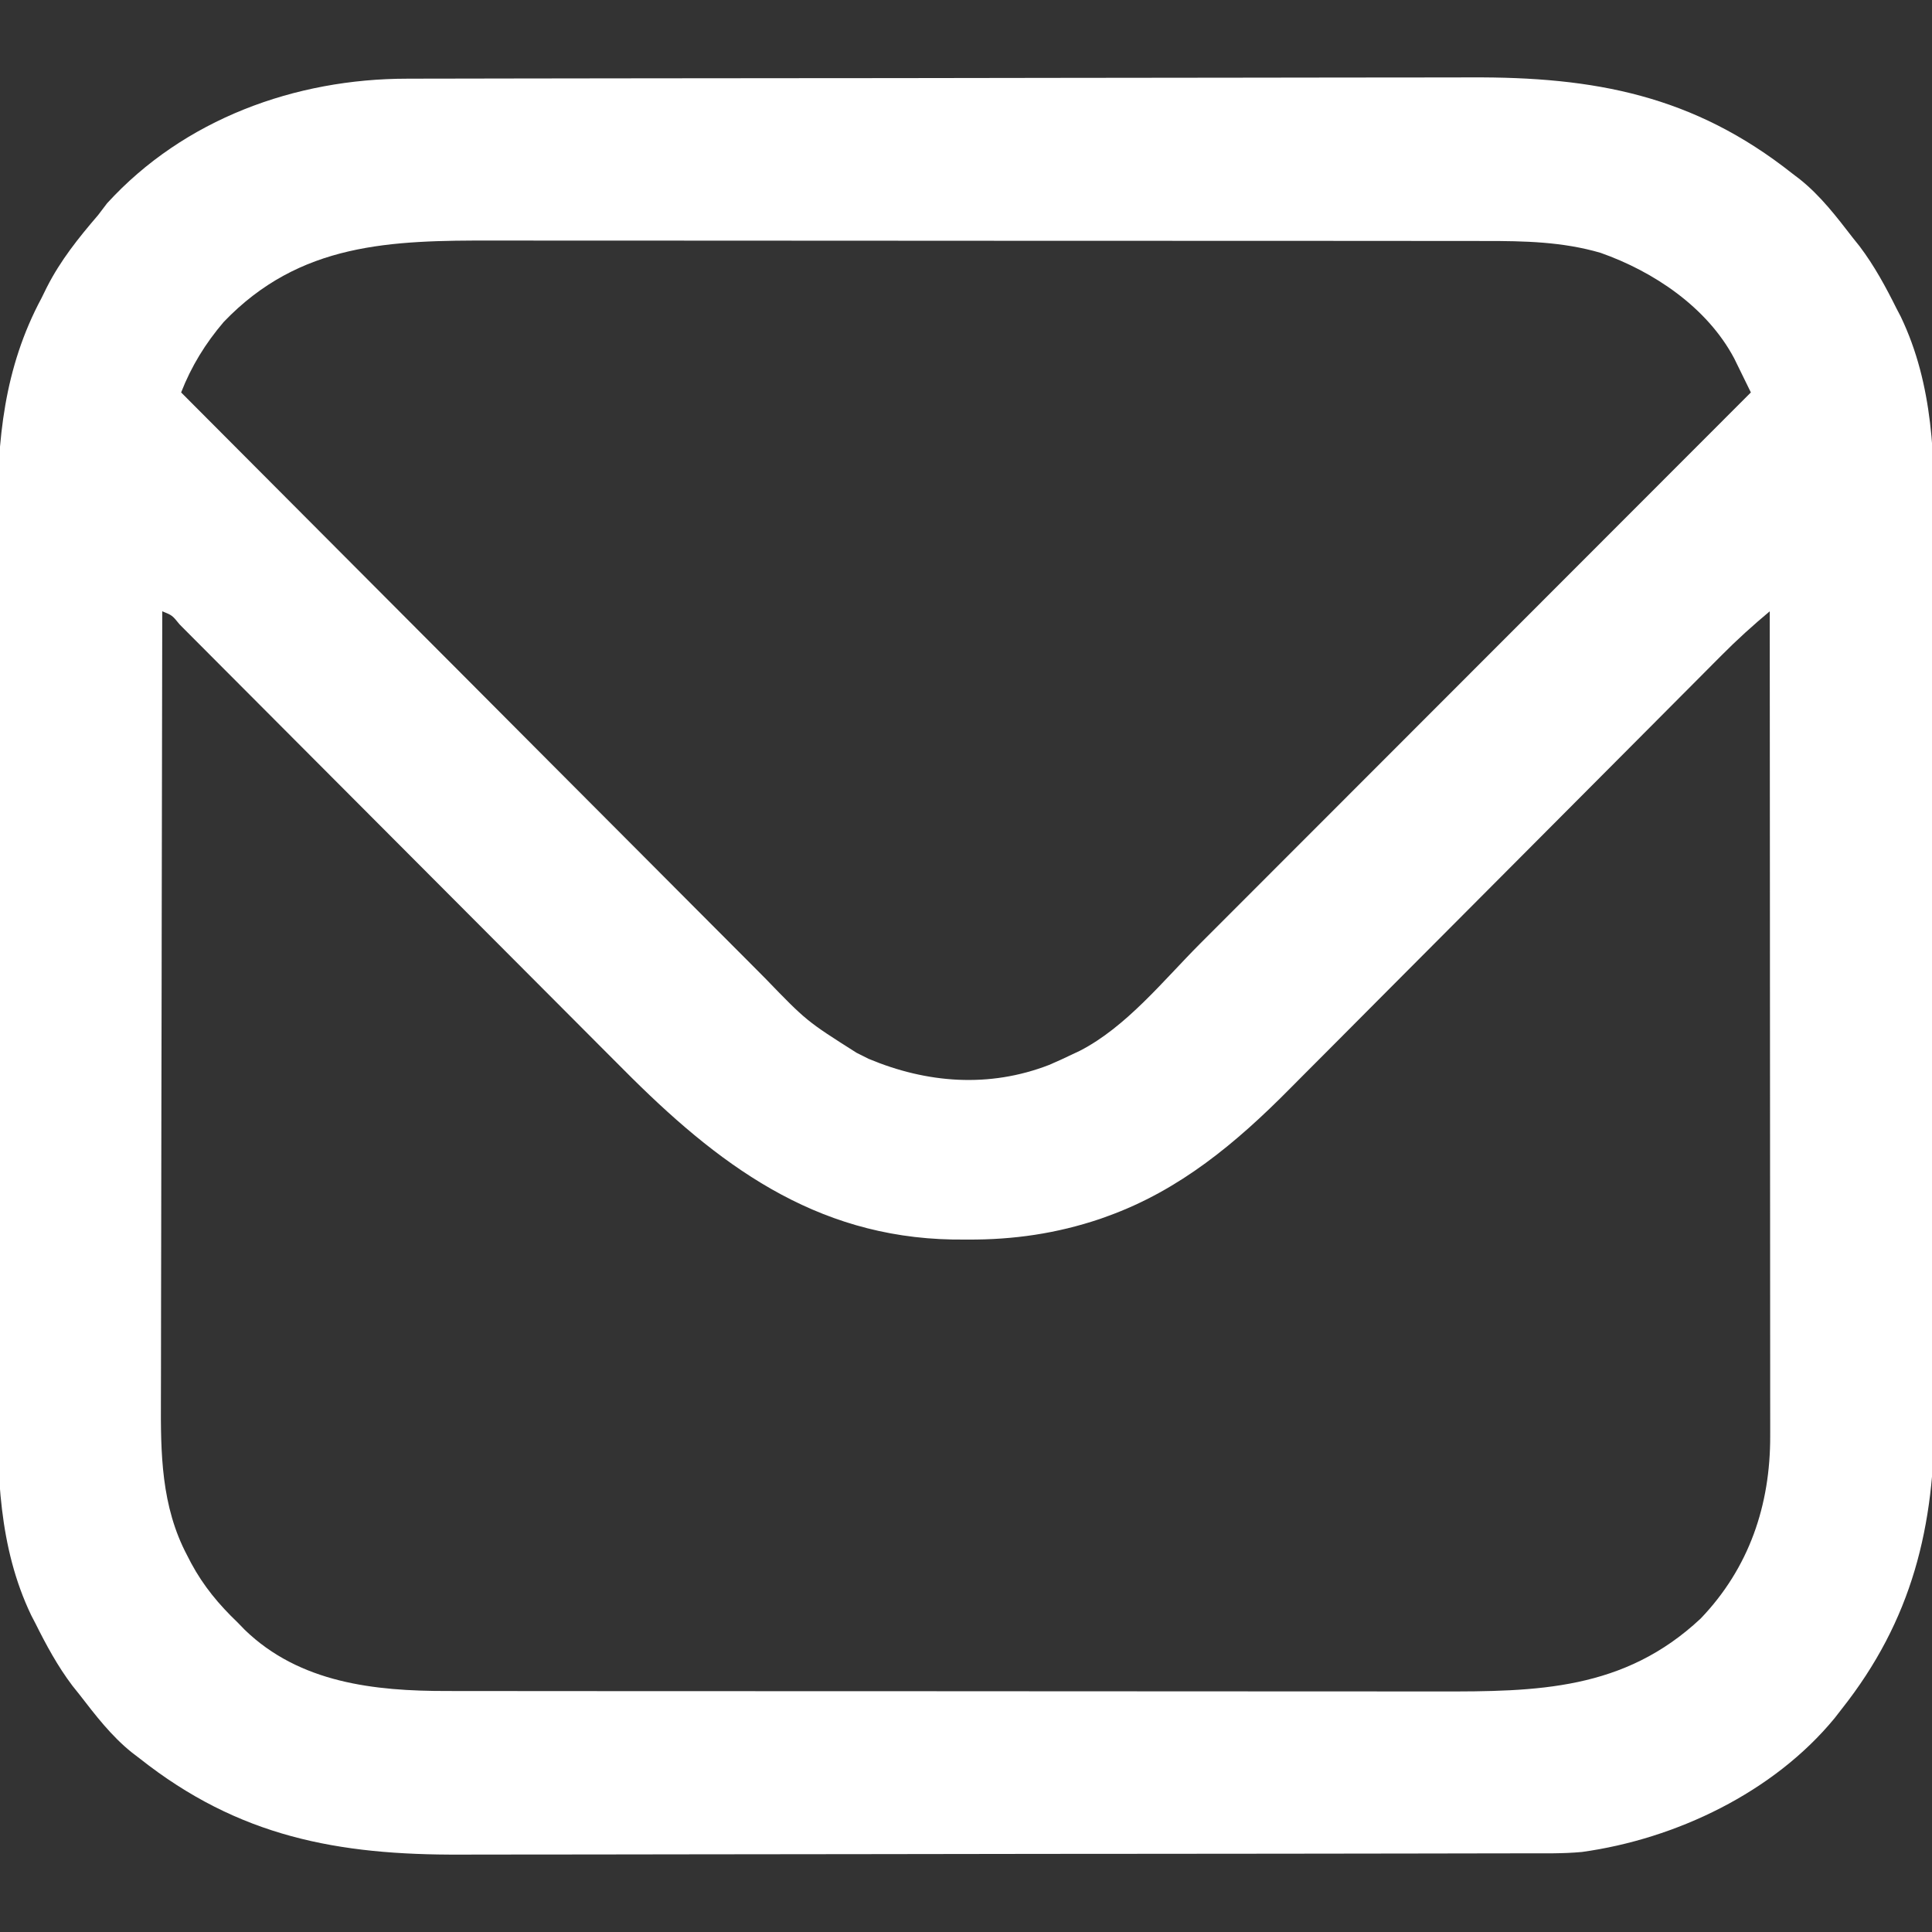 <?xml version="1.0" encoding="UTF-8"?>
<svg version="1.1" xmlns="http://www.w3.org/2000/svg" width="512" height="512">
<rect width="100%" height="100%" fill="#333333" stroke="none"/>
<path d="M0 0 C1.307 -0.004 2.614 -0.007 3.96 -0.011 C7.577 -0.021 11.194 -0.025 14.811 -0.028 C18.716 -0.031 22.622 -0.041 26.527 -0.05 C35.956 -0.069 45.384 -0.08 54.813 -0.088 C59.261 -0.093 63.708 -0.098 68.156 -0.103 C82.957 -0.12 97.757 -0.135 112.558 -0.142 C116.396 -0.144 120.233 -0.146 124.071 -0.148 C125.025 -0.148 125.979 -0.149 126.961 -0.149 C142.389 -0.158 157.818 -0.183 173.246 -0.216 C189.111 -0.249 204.977 -0.267 220.843 -0.27 C229.74 -0.272 238.637 -0.281 247.535 -0.306 C255.117 -0.328 262.699 -0.336 270.282 -0.326 C274.142 -0.322 278.003 -0.324 281.864 -0.343 C314.568 -0.5 340.798 4.357 367.068 25.147 C367.727 25.65 368.386 26.153 369.065 26.671 C374.571 31.071 378.776 36.598 383.068 42.147 C383.667 42.895 384.265 43.642 384.881 44.413 C388.79 49.589 391.808 55.171 394.693 60.96 C395.054 61.651 395.414 62.342 395.785 63.053 C404.485 81.214 404.797 100.737 404.715 120.452 C404.719 123.239 404.731 126.025 404.742 128.812 C404.764 135.544 404.759 142.276 404.745 149.008 C404.734 154.487 404.732 159.967 404.738 165.446 C404.739 166.623 404.739 166.623 404.74 167.824 C404.741 169.419 404.743 171.015 404.745 172.61 C404.759 187.51 404.743 202.41 404.716 217.309 C404.693 230.048 404.697 242.786 404.72 255.524 C404.747 270.377 404.758 285.229 404.742 300.082 C404.741 301.671 404.739 303.26 404.738 304.848 C404.736 306.02 404.736 306.02 404.735 307.216 C404.731 312.678 404.738 318.141 404.75 323.603 C404.764 330.275 404.76 336.946 404.734 343.618 C404.721 347.011 404.718 350.404 404.732 353.797 C404.844 383.681 398.826 408.456 380.068 432.147 C379.474 432.913 378.88 433.679 378.268 434.467 C362.101 454.146 336.186 466.498 311.292 469.94 C306.257 470.409 301.189 470.295 296.137 470.294 C294.177 470.3 294.177 470.3 292.177 470.305 C288.56 470.315 284.943 470.319 281.326 470.322 C277.421 470.326 273.515 470.335 269.61 470.344 C260.181 470.364 250.753 470.374 241.324 470.383 C236.876 470.387 232.428 470.393 227.98 470.398 C213.18 470.415 198.379 470.429 183.579 470.437 C179.741 470.438 175.903 470.44 172.066 470.442 C171.112 470.443 170.158 470.443 169.176 470.444 C153.747 470.452 138.319 470.477 122.891 470.51 C107.026 470.543 91.16 470.561 75.294 470.564 C66.397 470.566 57.5 470.575 48.602 470.601 C41.02 470.622 33.438 470.63 25.855 470.621 C21.994 470.616 18.134 470.618 14.273 470.637 C-18.431 470.794 -44.661 465.937 -70.932 445.147 C-71.92 444.393 -71.92 444.393 -72.928 443.624 C-78.434 439.224 -82.639 433.697 -86.932 428.147 C-87.53 427.4 -88.128 426.652 -88.744 425.882 C-92.653 420.706 -95.672 415.124 -98.557 409.335 C-98.917 408.644 -99.277 407.953 -99.648 407.241 C-108.348 389.08 -108.66 369.557 -108.579 349.842 C-108.583 347.056 -108.594 344.269 -108.605 341.482 C-108.627 334.75 -108.623 328.019 -108.608 321.287 C-108.597 315.807 -108.595 310.328 -108.601 304.848 C-108.601 304.064 -108.602 303.279 -108.603 302.47 C-108.605 300.875 -108.606 299.28 -108.608 297.684 C-108.622 282.785 -108.606 267.885 -108.579 252.985 C-108.556 240.247 -108.56 227.509 -108.583 214.77 C-108.61 199.918 -108.621 185.065 -108.605 170.212 C-108.604 168.624 -108.602 167.035 -108.601 165.446 C-108.6 164.665 -108.599 163.883 -108.598 163.078 C-108.594 157.616 -108.601 152.154 -108.613 146.692 C-108.627 140.02 -108.623 133.348 -108.597 126.676 C-108.584 123.283 -108.581 119.891 -108.595 116.497 C-108.673 95.711 -106.877 76.713 -96.932 58.147 C-96.47 57.209 -96.009 56.27 -95.533 55.303 C-91.882 48.123 -87.161 42.24 -81.932 36.147 C-81.148 35.116 -80.364 34.085 -79.557 33.022 C-59.164 10.687 -29.656 -0.004 0 0 Z M-48.635 64.456 C-53.489 70.143 -57.217 76.194 -59.932 83.147 C-38.584 104.586 -17.226 126.015 4.147 147.43 C6.672 149.96 9.198 152.491 11.724 155.022 C12.478 155.778 12.478 155.778 13.247 156.549 C21.378 164.697 29.501 172.852 37.622 181.009 C45.961 189.386 54.307 197.754 62.661 206.116 C67.35 210.81 72.036 215.508 76.713 220.215 C81.119 224.647 85.533 229.071 89.956 233.487 C91.574 235.106 93.189 236.729 94.8 238.355 C105.794 249.733 105.794 249.733 119.068 258.147 C120.129 258.678 121.19 259.209 122.283 259.757 C137.725 266.226 154.217 267.512 170.088 261.365 C172.194 260.47 174.258 259.516 176.318 258.522 C176.943 258.228 177.568 257.934 178.212 257.632 C190.551 251.298 200.393 238.961 210.075 229.254 C211.672 227.657 213.27 226.059 214.867 224.462 C219.179 220.151 223.487 215.837 227.795 211.522 C232.307 207.004 236.821 202.489 241.336 197.973 C248.904 190.402 256.471 182.829 264.037 175.254 C271.825 167.457 279.614 159.661 287.404 151.867 C287.885 151.385 288.366 150.904 288.862 150.407 C291.277 147.991 293.692 145.575 296.106 143.16 C316.097 123.159 336.084 103.154 356.068 83.147 C355.13 81.22 354.185 79.295 353.238 77.371 C352.45 75.763 352.45 75.763 351.646 74.122 C344.473 60.593 330.338 51.114 316.205 46.139 C306.132 43.204 296.009 42.999 285.578 43.013 C284.355 43.011 283.132 43.009 281.872 43.007 C278.503 43.001 275.134 43.001 271.765 43.002 C268.121 43.002 264.477 42.996 260.834 42.992 C253.705 42.983 246.576 42.981 239.446 42.98 C233.647 42.98 227.848 42.978 222.049 42.974 C205.583 42.966 189.117 42.961 172.651 42.962 C171.764 42.962 170.878 42.962 169.964 42.962 C169.077 42.962 168.189 42.962 167.275 42.962 C152.897 42.962 138.52 42.953 124.143 42.939 C109.356 42.924 94.57 42.917 79.783 42.918 C71.491 42.919 63.199 42.916 54.908 42.905 C47.847 42.896 40.786 42.894 33.725 42.901 C30.128 42.904 26.531 42.904 22.935 42.895 C-4.375 42.833 -28.457 43.41 -48.635 64.456 Z M-64.932 141.147 C-65 169.955 -65.053 198.762 -65.085 227.57 C-65.089 230.977 -65.092 234.383 -65.096 237.79 C-65.097 238.468 -65.098 239.147 -65.099 239.845 C-65.112 250.803 -65.135 261.761 -65.163 272.719 C-65.191 283.976 -65.208 295.233 -65.214 306.49 C-65.218 312.808 -65.227 319.125 -65.249 325.442 C-65.269 331.396 -65.275 337.35 -65.271 343.304 C-65.272 345.482 -65.278 347.659 -65.289 349.837 C-65.362 364.276 -65.25 378.305 -58.307 391.397 C-57.962 392.065 -57.617 392.732 -57.262 393.42 C-53.995 399.486 -49.911 404.389 -44.932 409.147 C-44.319 409.779 -43.707 410.41 -43.076 411.061 C-28.526 425.146 -8.684 427.307 10.559 427.281 C11.782 427.283 13.005 427.285 14.265 427.288 C17.634 427.293 21.003 427.294 24.372 427.293 C28.016 427.292 31.659 427.298 35.303 427.303 C42.432 427.311 49.561 427.314 56.69 427.314 C62.489 427.315 68.289 427.317 74.088 427.32 C90.554 427.329 107.02 427.333 123.486 427.333 C124.816 427.333 124.816 427.333 126.173 427.332 C127.06 427.332 127.948 427.332 128.862 427.332 C143.24 427.332 157.617 427.342 171.994 427.356 C186.781 427.37 201.567 427.377 216.354 427.376 C224.646 427.376 232.938 427.378 241.229 427.389 C248.29 427.398 255.351 427.4 262.412 427.394 C266.009 427.39 269.606 427.39 273.202 427.399 C299.461 427.459 322.455 427.101 342.756 408.085 C355.587 394.703 361.25 378.035 361.189 359.65 C361.19 358.713 361.19 357.776 361.191 356.81 C361.193 353.681 361.187 350.552 361.182 347.423 C361.182 345.175 361.182 342.928 361.182 340.681 C361.183 334.586 361.177 328.492 361.17 322.398 C361.164 316.026 361.163 309.655 361.162 303.283 C361.159 292.591 361.153 281.899 361.144 271.207 C361.135 260.196 361.128 249.186 361.123 238.175 C361.123 237.496 361.123 236.816 361.123 236.117 C361.121 232.709 361.12 229.302 361.119 225.894 C361.108 197.645 361.091 169.396 361.068 141.147 C356.634 144.863 352.381 148.692 348.31 152.806 C347.507 153.61 347.507 153.61 346.688 154.431 C344.916 156.209 343.147 157.99 341.379 159.771 C340.1 161.055 338.821 162.338 337.542 163.621 C334.797 166.377 332.053 169.133 329.31 171.891 C324.962 176.263 320.609 180.629 316.254 184.995 C303.875 197.407 291.501 209.824 279.137 222.25 C272.301 229.121 265.46 235.985 258.613 242.844 C254.295 247.17 249.983 251.503 245.677 255.841 C242.979 258.555 240.275 261.262 237.569 263.968 C236.329 265.21 235.091 266.455 233.857 267.703 C219.702 282.003 204.733 294.554 185.568 301.46 C184.61 301.805 184.61 301.805 183.632 302.158 C172.095 306.052 160.658 307.709 148.506 307.647 C147.204 307.642 145.902 307.637 144.561 307.632 C107.786 306.975 82.113 287.586 57.216 262.506 C55.886 261.174 54.556 259.842 53.225 258.511 C50.388 255.671 47.554 252.828 44.723 249.983 C40.249 245.486 35.768 240.997 31.286 236.509 C24.207 229.419 17.134 222.325 10.062 215.228 C-2.635 202.486 -15.338 189.75 -28.047 177.019 C-32.506 172.552 -36.962 168.082 -41.416 163.609 C-44.173 160.841 -46.932 158.076 -49.692 155.31 C-50.976 154.023 -52.259 152.734 -53.542 151.445 C-55.283 149.694 -57.028 147.946 -58.774 146.198 C-59.287 145.68 -59.801 145.163 -60.33 144.629 C-62.291 142.208 -62.291 142.208 -64.932 141.147 Z " fill="#FFFFFF" transform="translate(107.932,20.853)"/>
</svg>

